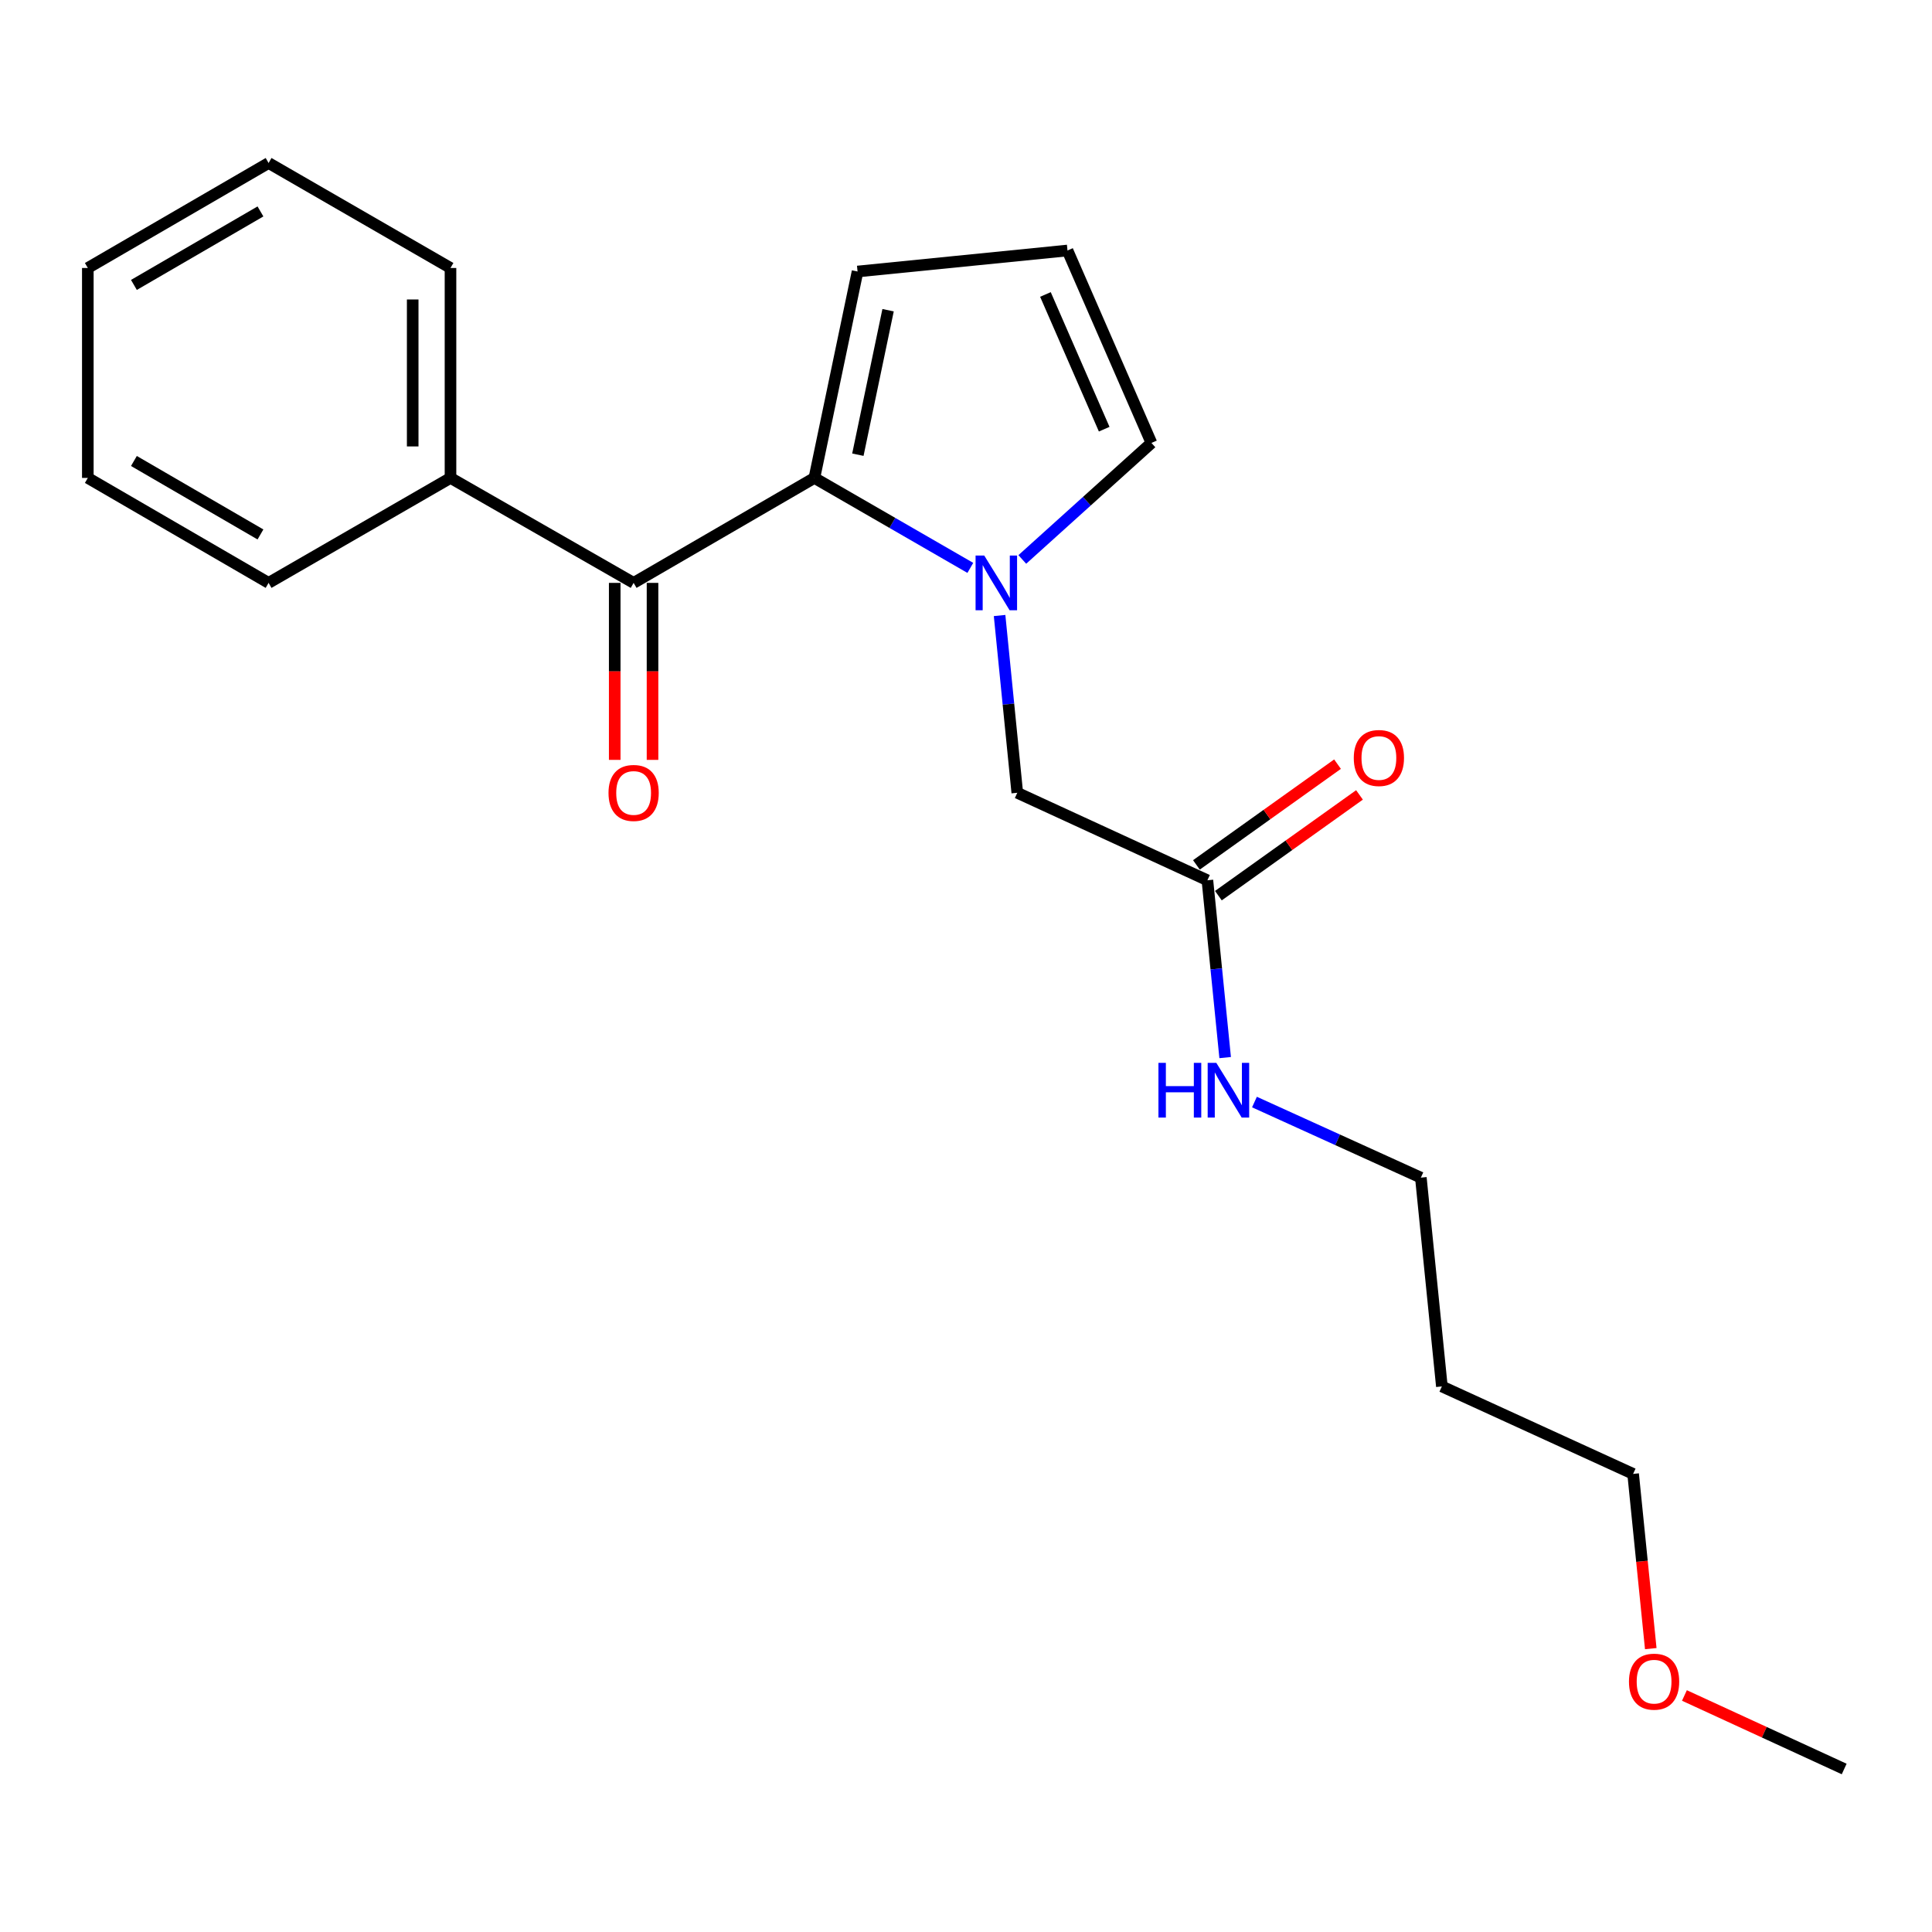 <?xml version='1.0' encoding='iso-8859-1'?>
<svg version='1.1' baseProfile='full'
              xmlns='http://www.w3.org/2000/svg'
                      xmlns:rdkit='http://www.rdkit.org/xml'
                      xmlns:xlink='http://www.w3.org/1999/xlink'
                  xml:space='preserve'
width='1000px' height='1000px' viewBox='0 0 1000 1000'>
<!-- END OF HEADER -->
<rect style='opacity:1.0;fill:#FFFFFF;stroke:none' width='1000' height='1000' x='0' y='0'> </rect>
<path class='bond-0' d='M 502.238,293.937 L 461.884,270.655' style='fill:none;fill-rule:evenodd;stroke:#0000FF;stroke-width:6px;stroke-linecap:butt;stroke-linejoin:miter;stroke-opacity:1' />
<path class='bond-0' d='M 461.884,270.655 L 421.53,247.373' style='fill:none;fill-rule:evenodd;stroke:#000000;stroke-width:6px;stroke-linecap:butt;stroke-linejoin:miter;stroke-opacity:1' />
<path class='bond-2' d='M 517.383,318.591 L 521.963,364.468' style='fill:none;fill-rule:evenodd;stroke:#0000FF;stroke-width:6px;stroke-linecap:butt;stroke-linejoin:miter;stroke-opacity:1' />
<path class='bond-2' d='M 521.963,364.468 L 526.544,410.345' style='fill:none;fill-rule:evenodd;stroke:#000000;stroke-width:6px;stroke-linecap:butt;stroke-linejoin:miter;stroke-opacity:1' />
<path class='bond-3' d='M 529.139,289.572 L 562.56,259.418' style='fill:none;fill-rule:evenodd;stroke:#0000FF;stroke-width:6px;stroke-linecap:butt;stroke-linejoin:miter;stroke-opacity:1' />
<path class='bond-3' d='M 562.56,259.418 L 595.981,229.264' style='fill:none;fill-rule:evenodd;stroke:#000000;stroke-width:6px;stroke-linecap:butt;stroke-linejoin:miter;stroke-opacity:1' />
<path class='bond-1' d='M 421.53,247.373 L 327.963,301.701' style='fill:none;fill-rule:evenodd;stroke:#000000;stroke-width:6px;stroke-linecap:butt;stroke-linejoin:miter;stroke-opacity:1' />
<path class='bond-5' d='M 421.53,247.373 L 443.868,140.533' style='fill:none;fill-rule:evenodd;stroke:#000000;stroke-width:6px;stroke-linecap:butt;stroke-linejoin:miter;stroke-opacity:1' />
<path class='bond-5' d='M 444.033,235.351 L 459.669,160.563' style='fill:none;fill-rule:evenodd;stroke:#000000;stroke-width:6px;stroke-linecap:butt;stroke-linejoin:miter;stroke-opacity:1' />
<path class='bond-7' d='M 318.18,301.701 L 318.18,347.505' style='fill:none;fill-rule:evenodd;stroke:#000000;stroke-width:6px;stroke-linecap:butt;stroke-linejoin:miter;stroke-opacity:1' />
<path class='bond-7' d='M 318.18,347.505 L 318.18,393.309' style='fill:none;fill-rule:evenodd;stroke:#FF0000;stroke-width:6px;stroke-linecap:butt;stroke-linejoin:miter;stroke-opacity:1' />
<path class='bond-7' d='M 337.745,301.701 L 337.745,347.505' style='fill:none;fill-rule:evenodd;stroke:#000000;stroke-width:6px;stroke-linecap:butt;stroke-linejoin:miter;stroke-opacity:1' />
<path class='bond-7' d='M 337.745,347.505 L 337.745,393.309' style='fill:none;fill-rule:evenodd;stroke:#FF0000;stroke-width:6px;stroke-linecap:butt;stroke-linejoin:miter;stroke-opacity:1' />
<path class='bond-8' d='M 327.963,301.701 L 233.177,247.373' style='fill:none;fill-rule:evenodd;stroke:#000000;stroke-width:6px;stroke-linecap:butt;stroke-linejoin:miter;stroke-opacity:1' />
<path class='bond-4' d='M 526.544,410.345 L 624.949,455.629' style='fill:none;fill-rule:evenodd;stroke:#000000;stroke-width:6px;stroke-linecap:butt;stroke-linejoin:miter;stroke-opacity:1' />
<path class='bond-6' d='M 595.981,229.264 L 552.534,129.653' style='fill:none;fill-rule:evenodd;stroke:#000000;stroke-width:6px;stroke-linecap:butt;stroke-linejoin:miter;stroke-opacity:1' />
<path class='bond-6' d='M 571.53,222.145 L 541.117,152.417' style='fill:none;fill-rule:evenodd;stroke:#000000;stroke-width:6px;stroke-linecap:butt;stroke-linejoin:miter;stroke-opacity:1' />
<path class='bond-9' d='M 630.634,463.591 L 667.152,437.519' style='fill:none;fill-rule:evenodd;stroke:#000000;stroke-width:6px;stroke-linecap:butt;stroke-linejoin:miter;stroke-opacity:1' />
<path class='bond-9' d='M 667.152,437.519 L 703.67,411.448' style='fill:none;fill-rule:evenodd;stroke:#FF0000;stroke-width:6px;stroke-linecap:butt;stroke-linejoin:miter;stroke-opacity:1' />
<path class='bond-9' d='M 619.265,447.667 L 655.783,421.595' style='fill:none;fill-rule:evenodd;stroke:#000000;stroke-width:6px;stroke-linecap:butt;stroke-linejoin:miter;stroke-opacity:1' />
<path class='bond-9' d='M 655.783,421.595 L 692.302,395.524' style='fill:none;fill-rule:evenodd;stroke:#FF0000;stroke-width:6px;stroke-linecap:butt;stroke-linejoin:miter;stroke-opacity:1' />
<path class='bond-10' d='M 624.949,455.629 L 629.544,501.517' style='fill:none;fill-rule:evenodd;stroke:#000000;stroke-width:6px;stroke-linecap:butt;stroke-linejoin:miter;stroke-opacity:1' />
<path class='bond-10' d='M 629.544,501.517 L 634.139,547.405' style='fill:none;fill-rule:evenodd;stroke:#0000FF;stroke-width:6px;stroke-linecap:butt;stroke-linejoin:miter;stroke-opacity:1' />
<path class='bond-21' d='M 443.868,140.533 L 552.534,129.653' style='fill:none;fill-rule:evenodd;stroke:#000000;stroke-width:6px;stroke-linecap:butt;stroke-linejoin:miter;stroke-opacity:1' />
<path class='bond-15' d='M 233.177,247.373 L 233.177,138.707' style='fill:none;fill-rule:evenodd;stroke:#000000;stroke-width:6px;stroke-linecap:butt;stroke-linejoin:miter;stroke-opacity:1' />
<path class='bond-15' d='M 213.611,231.073 L 213.611,155.007' style='fill:none;fill-rule:evenodd;stroke:#000000;stroke-width:6px;stroke-linecap:butt;stroke-linejoin:miter;stroke-opacity:1' />
<path class='bond-16' d='M 233.177,247.373 L 139.022,301.701' style='fill:none;fill-rule:evenodd;stroke:#000000;stroke-width:6px;stroke-linecap:butt;stroke-linejoin:miter;stroke-opacity:1' />
<path class='bond-13' d='M 649.305,570.417 L 692.368,589.982' style='fill:none;fill-rule:evenodd;stroke:#0000FF;stroke-width:6px;stroke-linecap:butt;stroke-linejoin:miter;stroke-opacity:1' />
<path class='bond-13' d='M 692.368,589.982 L 735.431,609.547' style='fill:none;fill-rule:evenodd;stroke:#000000;stroke-width:6px;stroke-linecap:butt;stroke-linejoin:miter;stroke-opacity:1' />
<path class='bond-11' d='M 746.311,717.615 L 735.431,609.547' style='fill:none;fill-rule:evenodd;stroke:#000000;stroke-width:6px;stroke-linecap:butt;stroke-linejoin:miter;stroke-opacity:1' />
<path class='bond-14' d='M 746.311,717.615 L 845.303,762.888' style='fill:none;fill-rule:evenodd;stroke:#000000;stroke-width:6px;stroke-linecap:butt;stroke-linejoin:miter;stroke-opacity:1' />
<path class='bond-12' d='M 854.433,853.327 L 849.868,808.108' style='fill:none;fill-rule:evenodd;stroke:#FF0000;stroke-width:6px;stroke-linecap:butt;stroke-linejoin:miter;stroke-opacity:1' />
<path class='bond-12' d='M 849.868,808.108 L 845.303,762.888' style='fill:none;fill-rule:evenodd;stroke:#000000;stroke-width:6px;stroke-linecap:butt;stroke-linejoin:miter;stroke-opacity:1' />
<path class='bond-17' d='M 871.859,877.577 L 913.202,896.604' style='fill:none;fill-rule:evenodd;stroke:#FF0000;stroke-width:6px;stroke-linecap:butt;stroke-linejoin:miter;stroke-opacity:1' />
<path class='bond-17' d='M 913.202,896.604 L 954.545,915.631' style='fill:none;fill-rule:evenodd;stroke:#000000;stroke-width:6px;stroke-linecap:butt;stroke-linejoin:miter;stroke-opacity:1' />
<path class='bond-19' d='M 233.177,138.707 L 139.022,84.369' style='fill:none;fill-rule:evenodd;stroke:#000000;stroke-width:6px;stroke-linecap:butt;stroke-linejoin:miter;stroke-opacity:1' />
<path class='bond-18' d='M 139.022,301.701 L 45.455,247.373' style='fill:none;fill-rule:evenodd;stroke:#000000;stroke-width:6px;stroke-linecap:butt;stroke-linejoin:miter;stroke-opacity:1' />
<path class='bond-18' d='M 134.812,276.631 L 69.314,238.602' style='fill:none;fill-rule:evenodd;stroke:#000000;stroke-width:6px;stroke-linecap:butt;stroke-linejoin:miter;stroke-opacity:1' />
<path class='bond-20' d='M 45.455,247.373 L 45.455,138.707' style='fill:none;fill-rule:evenodd;stroke:#000000;stroke-width:6px;stroke-linecap:butt;stroke-linejoin:miter;stroke-opacity:1' />
<path class='bond-22' d='M 139.022,84.369 L 45.455,138.707' style='fill:none;fill-rule:evenodd;stroke:#000000;stroke-width:6px;stroke-linecap:butt;stroke-linejoin:miter;stroke-opacity:1' />
<path class='bond-22' d='M 134.813,109.439 L 69.316,147.476' style='fill:none;fill-rule:evenodd;stroke:#000000;stroke-width:6px;stroke-linecap:butt;stroke-linejoin:miter;stroke-opacity:1' />
<path  class='atom-0' d='M 509.436 287.541
L 518.716 302.541
Q 519.636 304.021, 521.116 306.701
Q 522.596 309.381, 522.676 309.541
L 522.676 287.541
L 526.436 287.541
L 526.436 315.861
L 522.556 315.861
L 512.596 299.461
Q 511.436 297.541, 510.196 295.341
Q 508.996 293.141, 508.636 292.461
L 508.636 315.861
L 504.956 315.861
L 504.956 287.541
L 509.436 287.541
' fill='#0000FF'/>
<path  class='atom-8' d='M 314.963 410.425
Q 314.963 403.625, 318.323 399.825
Q 321.683 396.025, 327.963 396.025
Q 334.243 396.025, 337.603 399.825
Q 340.963 403.625, 340.963 410.425
Q 340.963 417.305, 337.563 421.225
Q 334.163 425.105, 327.963 425.105
Q 321.723 425.105, 318.323 421.225
Q 314.963 417.345, 314.963 410.425
M 327.963 421.905
Q 332.283 421.905, 334.603 419.025
Q 336.963 416.105, 336.963 410.425
Q 336.963 404.865, 334.603 402.065
Q 332.283 399.225, 327.963 399.225
Q 323.643 399.225, 321.283 402.025
Q 318.963 404.825, 318.963 410.425
Q 318.963 416.145, 321.283 419.025
Q 323.643 421.905, 327.963 421.905
' fill='#FF0000'/>
<path  class='atom-10' d='M 700.713 392.338
Q 700.713 385.538, 704.073 381.738
Q 707.433 377.938, 713.713 377.938
Q 719.993 377.938, 723.353 381.738
Q 726.713 385.538, 726.713 392.338
Q 726.713 399.218, 723.313 403.138
Q 719.913 407.018, 713.713 407.018
Q 707.473 407.018, 704.073 403.138
Q 700.713 399.258, 700.713 392.338
M 713.713 403.818
Q 718.033 403.818, 720.353 400.938
Q 722.713 398.018, 722.713 392.338
Q 722.713 386.778, 720.353 383.978
Q 718.033 381.138, 713.713 381.138
Q 709.393 381.138, 707.033 383.938
Q 704.713 386.738, 704.713 392.338
Q 704.713 398.058, 707.033 400.938
Q 709.393 403.818, 713.713 403.818
' fill='#FF0000'/>
<path  class='atom-11' d='M 599.61 550.135
L 603.45 550.135
L 603.45 562.175
L 617.93 562.175
L 617.93 550.135
L 621.77 550.135
L 621.77 578.455
L 617.93 578.455
L 617.93 565.375
L 603.45 565.375
L 603.45 578.455
L 599.61 578.455
L 599.61 550.135
' fill='#0000FF'/>
<path  class='atom-11' d='M 629.57 550.135
L 638.85 565.135
Q 639.77 566.615, 641.25 569.295
Q 642.73 571.975, 642.81 572.135
L 642.81 550.135
L 646.57 550.135
L 646.57 578.455
L 642.69 578.455
L 632.73 562.055
Q 631.57 560.135, 630.33 557.935
Q 629.13 555.735, 628.77 555.055
L 628.77 578.455
L 625.09 578.455
L 625.09 550.135
L 629.57 550.135
' fill='#0000FF'/>
<path  class='atom-13' d='M 843.151 870.427
Q 843.151 863.627, 846.511 859.827
Q 849.871 856.027, 856.151 856.027
Q 862.431 856.027, 865.791 859.827
Q 869.151 863.627, 869.151 870.427
Q 869.151 877.307, 865.751 881.227
Q 862.351 885.107, 856.151 885.107
Q 849.911 885.107, 846.511 881.227
Q 843.151 877.347, 843.151 870.427
M 856.151 881.907
Q 860.471 881.907, 862.791 879.027
Q 865.151 876.107, 865.151 870.427
Q 865.151 864.867, 862.791 862.067
Q 860.471 859.227, 856.151 859.227
Q 851.831 859.227, 849.471 862.027
Q 847.151 864.827, 847.151 870.427
Q 847.151 876.147, 849.471 879.027
Q 851.831 881.907, 856.151 881.907
' fill='#FF0000'/>
</svg>
